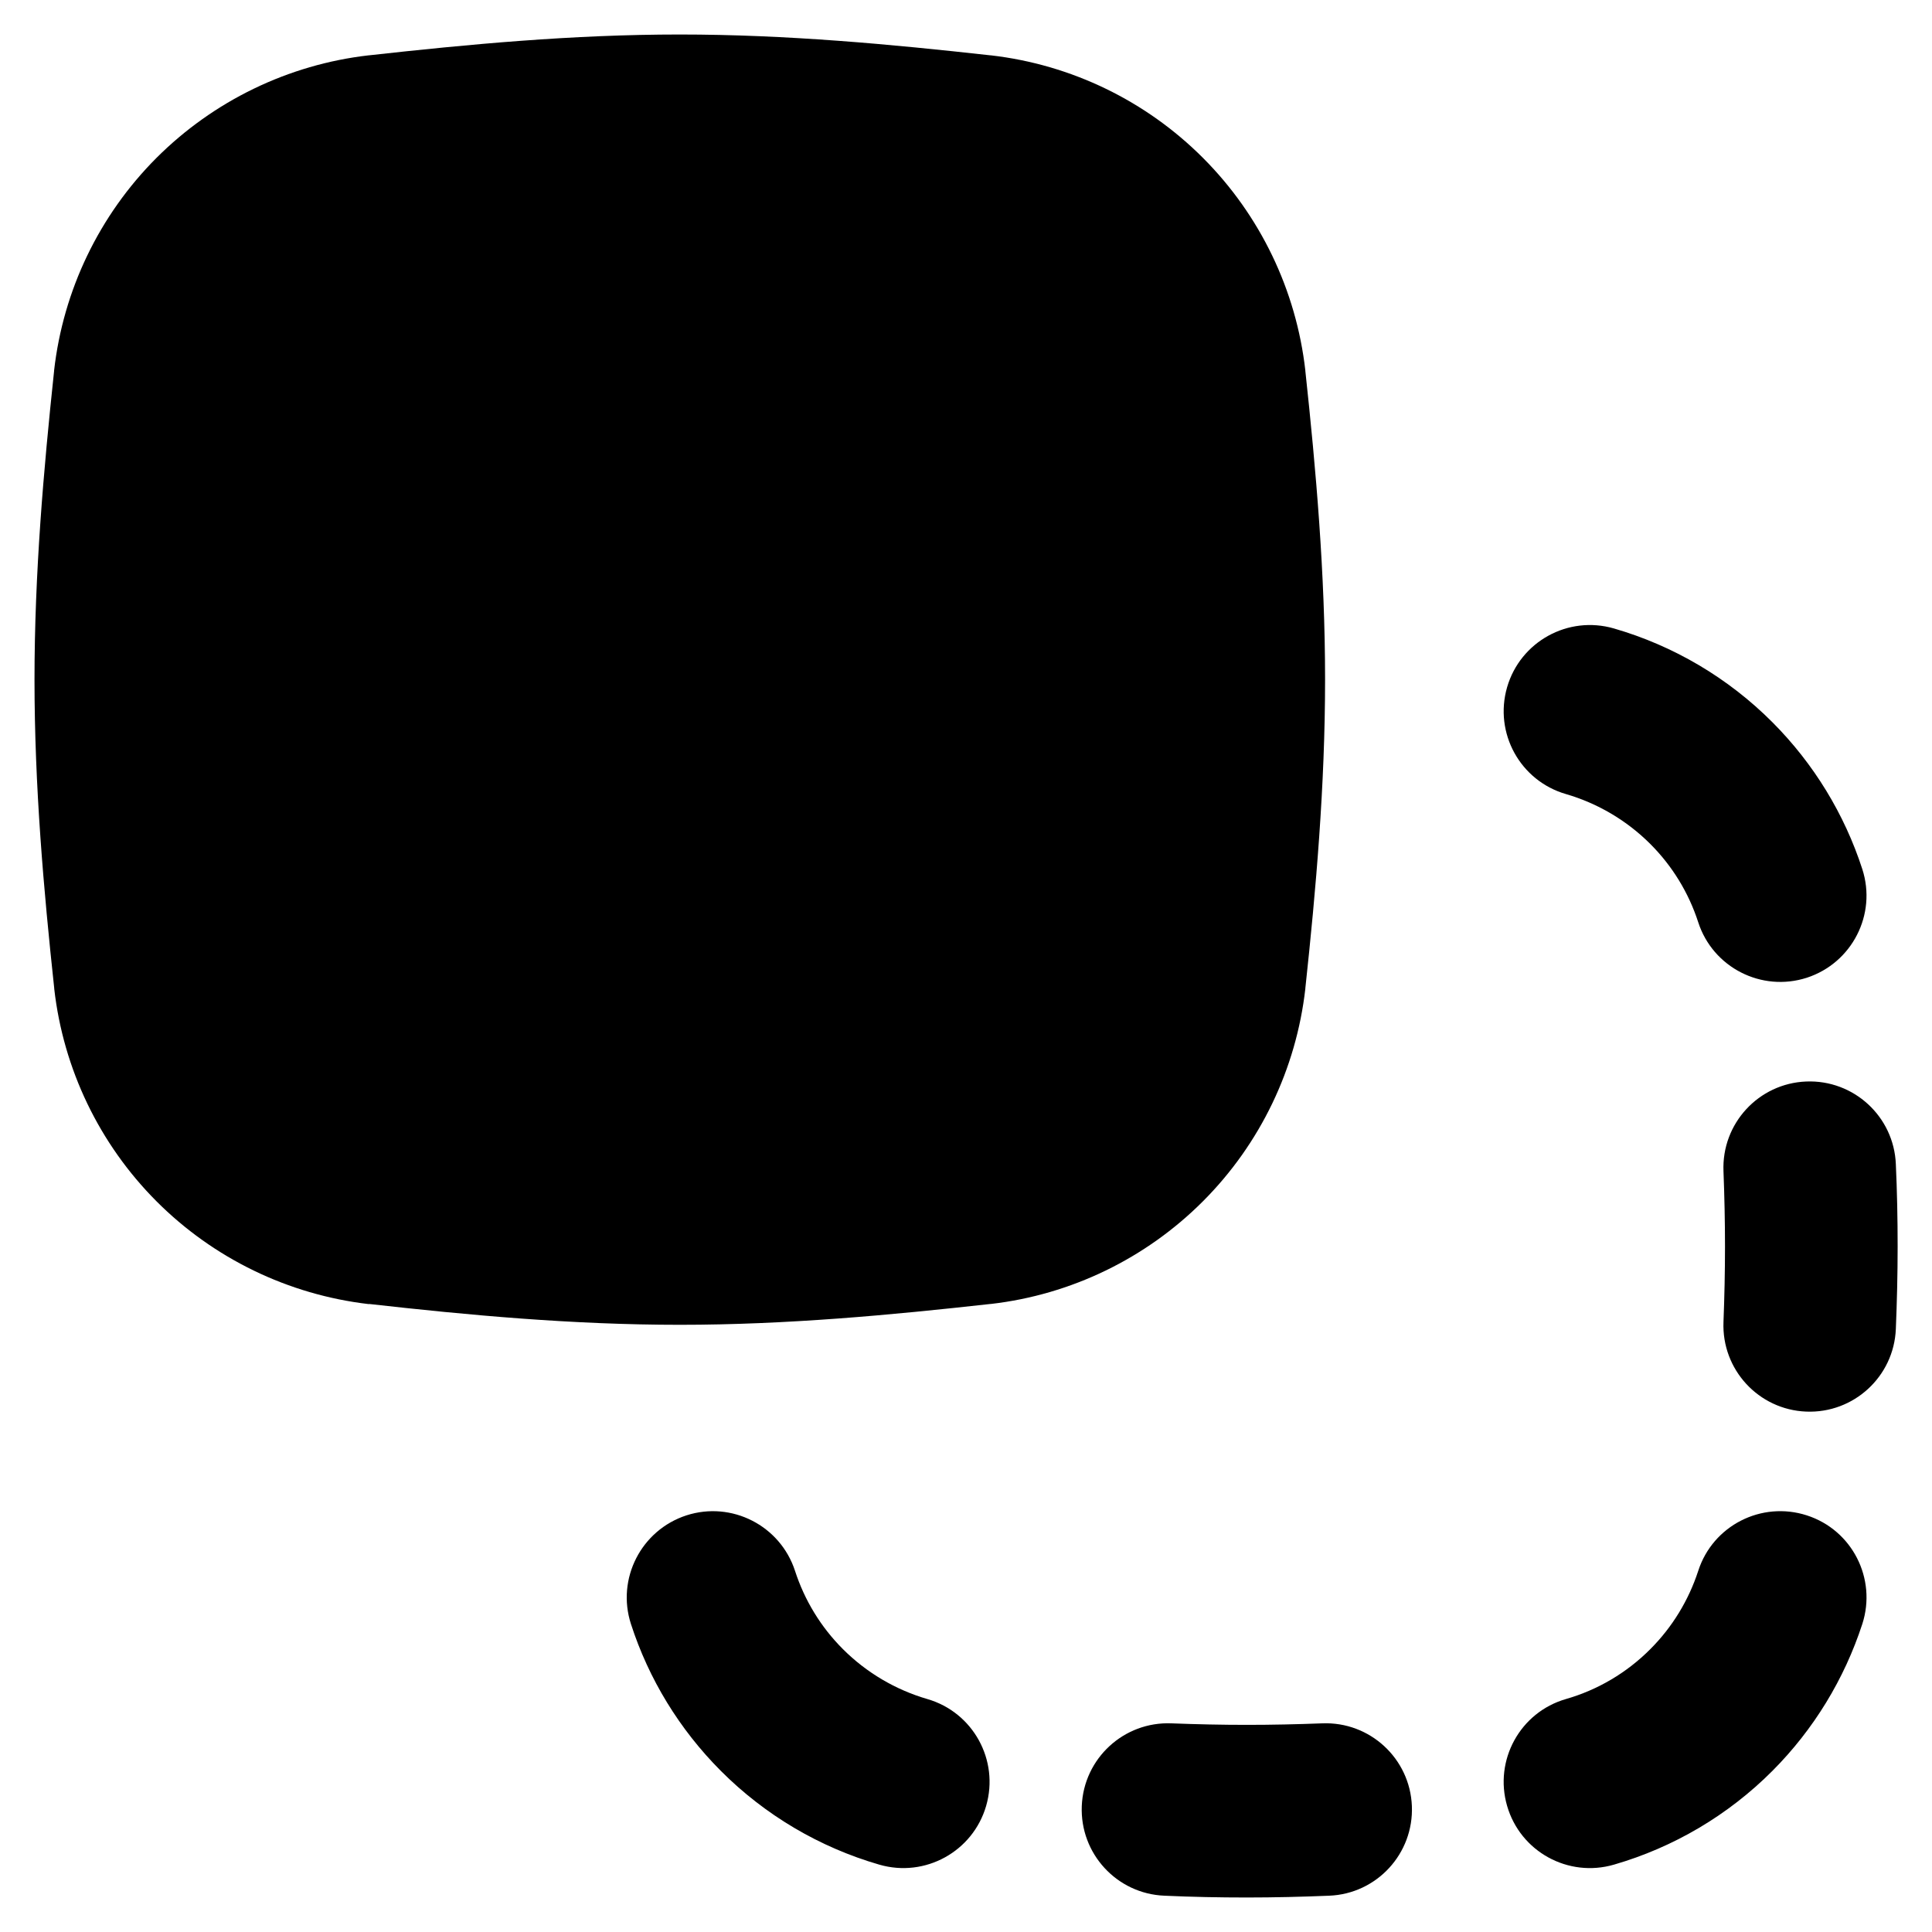 <svg xmlns="http://www.w3.org/2000/svg" fill="none" viewBox="0 0 14 14" id="Pathfinder-Minus-Front-2--Streamline-Flex-Remix">
  <desc>
    Pathfinder Minus Front 2 Streamline Icon: https://streamlinehq.com
  </desc>
  <g id="pathfinder-minus-front-2">
    <path id="Union" fill="#000000" fill-rule="evenodd" d="M2.674 9.449c0.719 0.081 1.475 0.151 2.252 0.151 0.777 0 1.532 -0.071 2.251 -0.151l0.003 -0c0.582 -0.067 1.124 -0.33 1.538 -0.745 0.414 -0.415 0.675 -0.958 0.741 -1.54l0 -0.003c0.077 -0.716 0.143 -1.466 0.143 -2.237 0 -0.771 -0.066 -1.521 -0.143 -2.236l-0 -0.003c-0.066 -0.582 -0.327 -1.125 -0.741 -1.54 -0.414 -0.415 -0.956 -0.677 -1.538 -0.744L7.177 0.401C6.458 0.321 5.702 0.25 4.925 0.25c-0.777 0 -1.532 0.071 -2.252 0.151l-0.002 0c-0.582 0.067 -1.124 0.33 -1.538 0.744 -0.414 0.415 -0.675 0.958 -0.741 1.54l-0 0.003C0.316 3.404 0.25 4.154 0.25 4.925c0 0.771 0.066 1.522 0.143 2.237l0 0.003c0.066 0.582 0.327 1.125 0.741 1.54 0.414 0.415 0.956 0.677 1.538 0.745l0.002 0Zm8.247 -4.469c-0.096 0.332 0.095 0.678 0.426 0.774 0.23 0.067 0.441 0.191 0.612 0.362 0.16 0.16 0.278 0.354 0.347 0.567 0.106 0.328 0.459 0.508 0.787 0.402 0.328 -0.107 0.508 -0.459 0.402 -0.787 -0.129 -0.398 -0.351 -0.763 -0.651 -1.064 -0.321 -0.322 -0.717 -0.555 -1.149 -0.68 -0.332 -0.096 -0.678 0.095 -0.774 0.426Zm2.167 2.857c-0.345 0.014 -0.613 0.305 -0.599 0.65 0.007 0.182 0.011 0.364 0.011 0.546 0 0.182 -0.004 0.364 -0.011 0.546 -0.014 0.345 0.254 0.636 0.599 0.65 0.345 0.014 0.636 -0.254 0.65 -0.599 0.008 -0.197 0.013 -0.396 0.013 -0.597 0 -0.201 -0.004 -0.4 -0.013 -0.597 -0.014 -0.345 -0.305 -0.613 -0.65 -0.599ZM7.146 13.086c0.096 -0.332 -0.095 -0.678 -0.426 -0.774 -0.23 -0.067 -0.441 -0.191 -0.612 -0.362 -0.16 -0.16 -0.278 -0.354 -0.347 -0.567 -0.107 -0.328 -0.459 -0.508 -0.787 -0.402 -0.328 0.107 -0.508 0.459 -0.402 0.787 0.129 0.399 0.351 0.763 0.651 1.064 0.321 0.322 0.717 0.555 1.149 0.68 0.332 0.096 0.678 -0.095 0.774 -0.426Zm4.201 -0.774c-0.332 0.096 -0.522 0.443 -0.426 0.774 0.096 0.332 0.443 0.522 0.774 0.426 0.432 -0.125 0.828 -0.358 1.149 -0.68 0.299 -0.3 0.521 -0.665 0.651 -1.064 0.106 -0.328 -0.073 -0.681 -0.402 -0.787 -0.328 -0.106 -0.681 0.073 -0.787 0.402 -0.069 0.212 -0.187 0.407 -0.347 0.567 -0.171 0.172 -0.382 0.296 -0.612 0.362Zm-3.508 0.775c0.014 -0.345 0.305 -0.613 0.65 -0.599 0.182 0.007 0.364 0.011 0.546 0.011 0.182 0 0.364 -0.004 0.546 -0.011 0.345 -0.014 0.636 0.254 0.65 0.599 0.014 0.345 -0.254 0.636 -0.599 0.65 -0.197 0.008 -0.396 0.013 -0.597 0.013 -0.201 0 -0.4 -0.004 -0.597 -0.013 -0.345 -0.014 -0.613 -0.305 -0.599 -0.65Z" clip-rule="evenodd" stroke-width="1"></path>
  </g>
</svg>